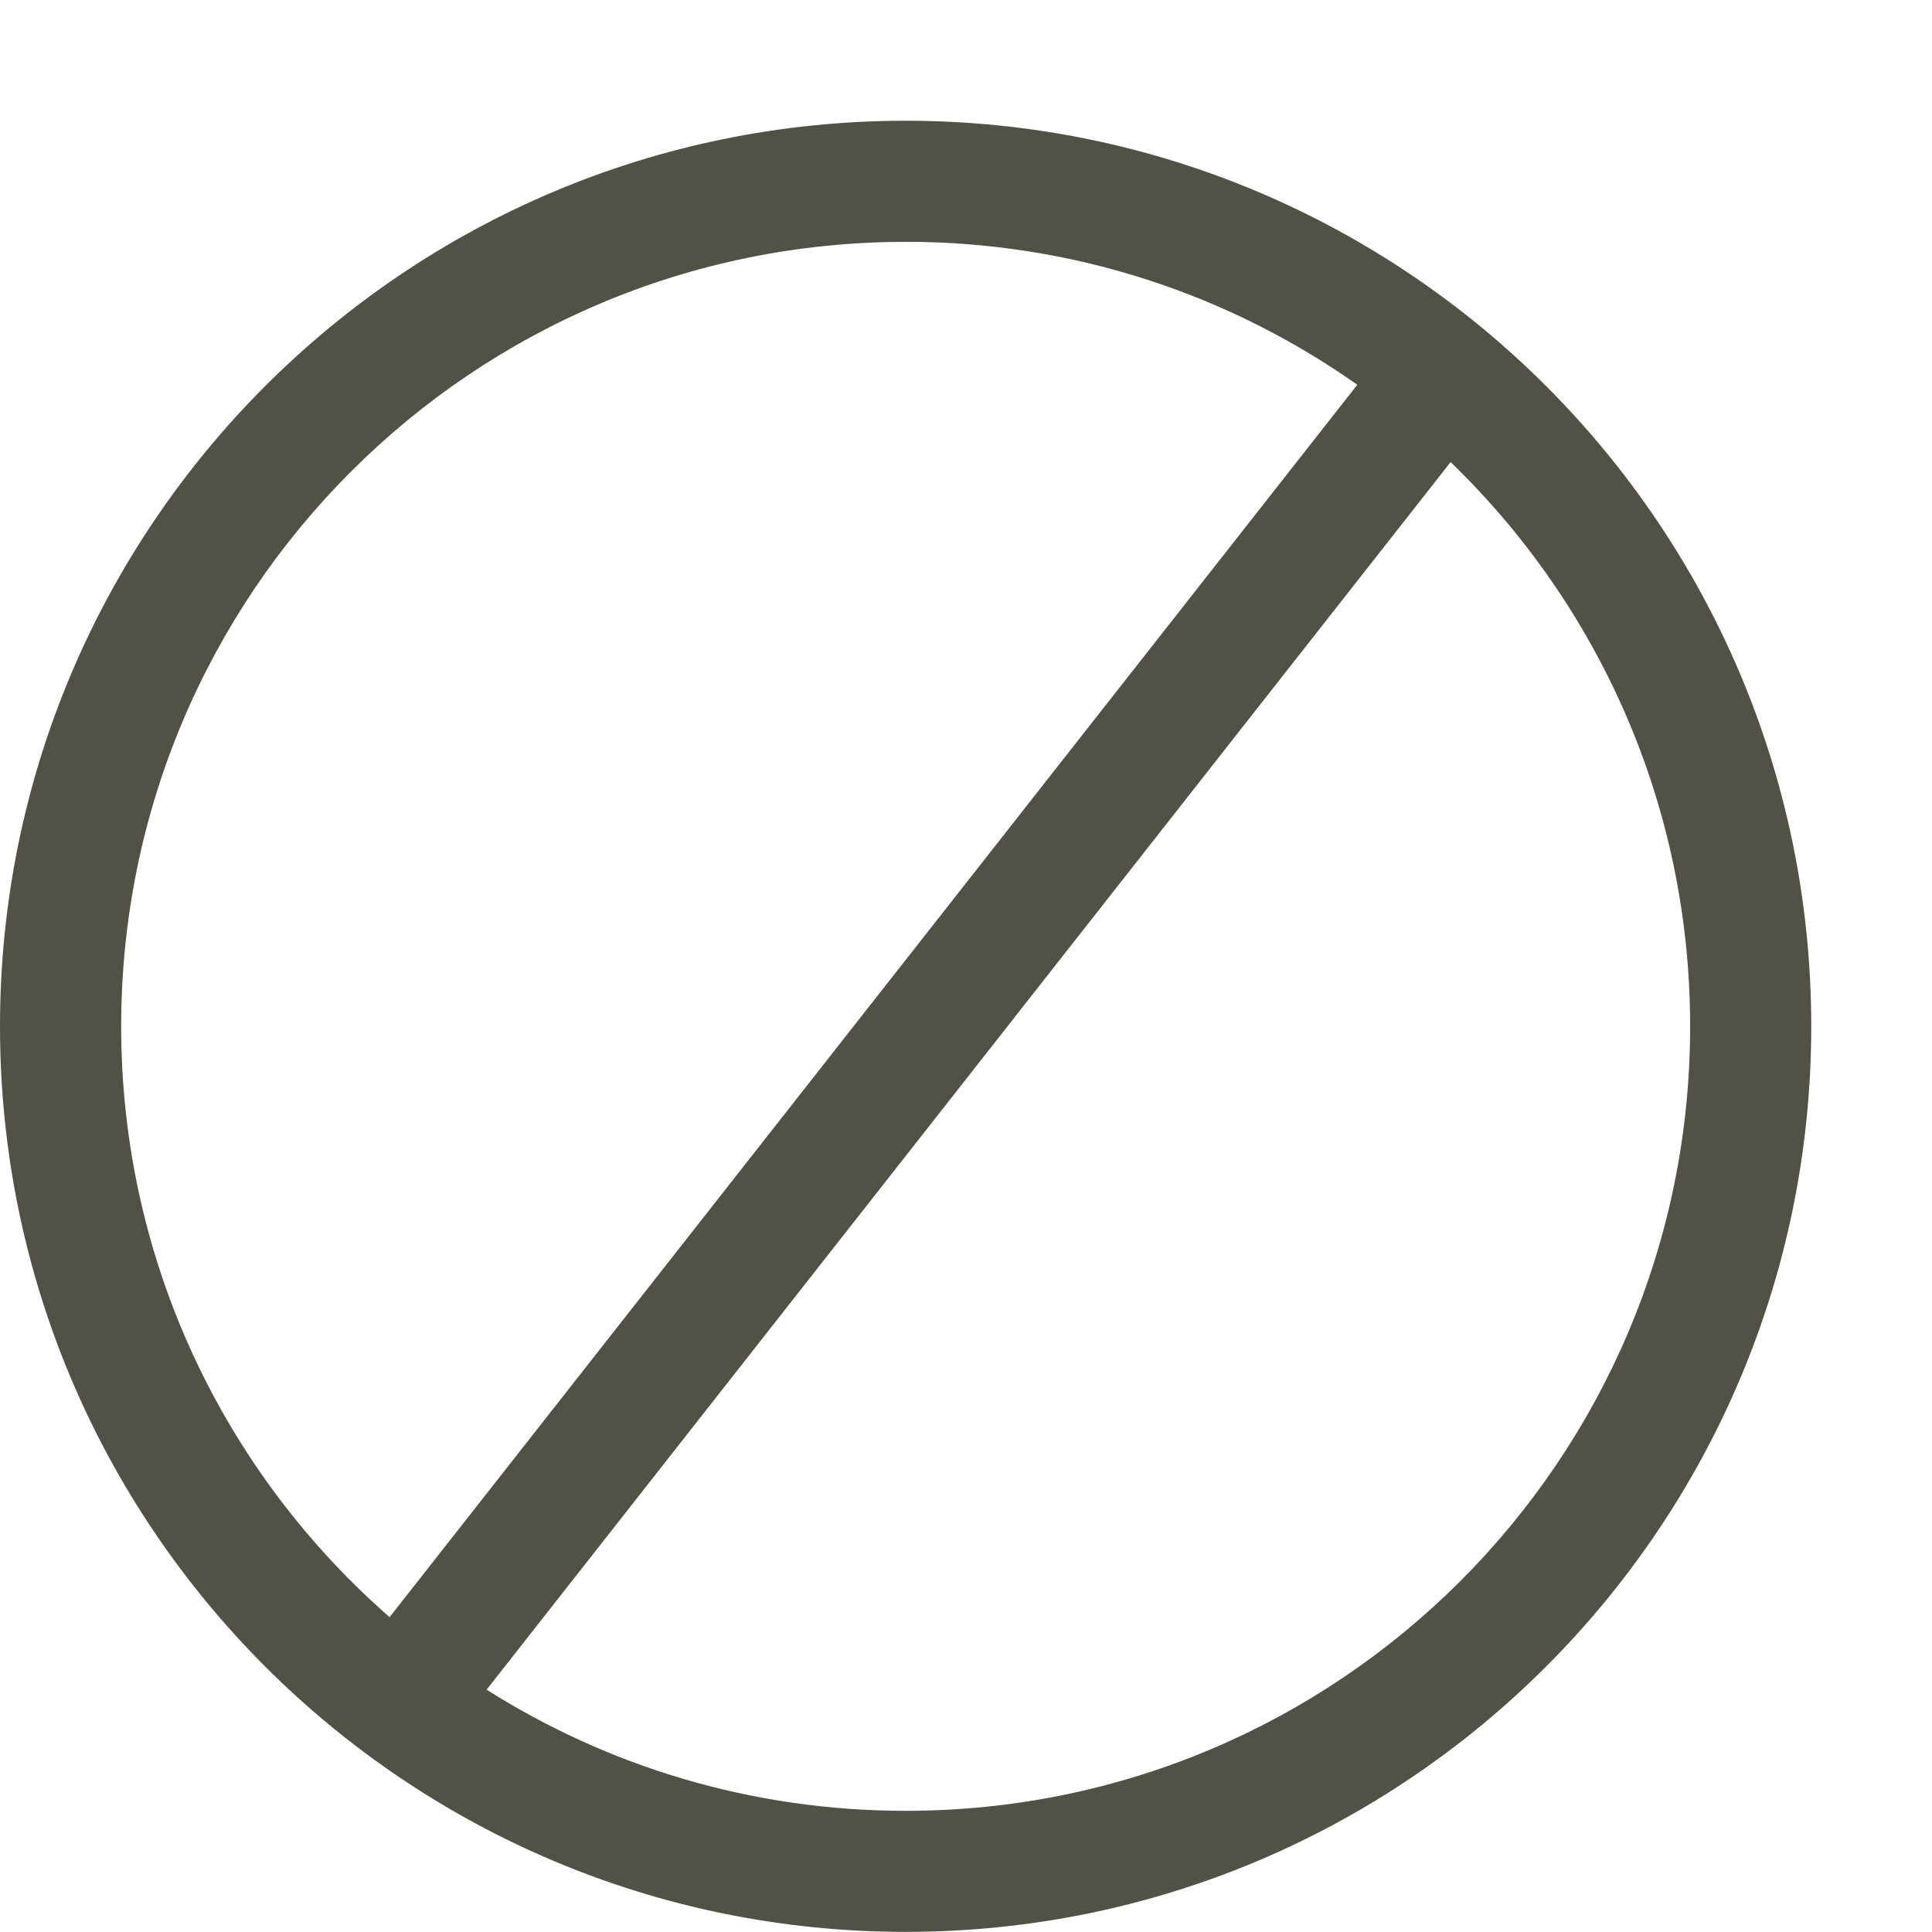 <svg height="32" viewBox="0 0 32 32" width="32" xmlns="http://www.w3.org/2000/svg"><path d="m15.001 2c8.284 0 14.999 6.715 14.999 14.999 0 8.284-6.716 14.999-14.999 14.999-8.285 0-15.001-6.715-15.001-14.999 0-8.284 6.716-14.999 15.001-14.999zm9.026 5.653-15.967 20.333c2.008 1.271 4.388 2.007 6.941 2.007 7.176 0 12.993-5.817 12.993-12.993 0-3.669-1.521-6.983-3.967-9.346zm-9.026-3.647c-7.177 0-12.994 5.817-12.994 12.993 0 3.903 1.721 7.404 4.446 9.786l16.028-20.412c-2.115-1.492-4.695-2.368-7.48-2.368z" fill="#525146" fill-rule="evenodd"/></svg>